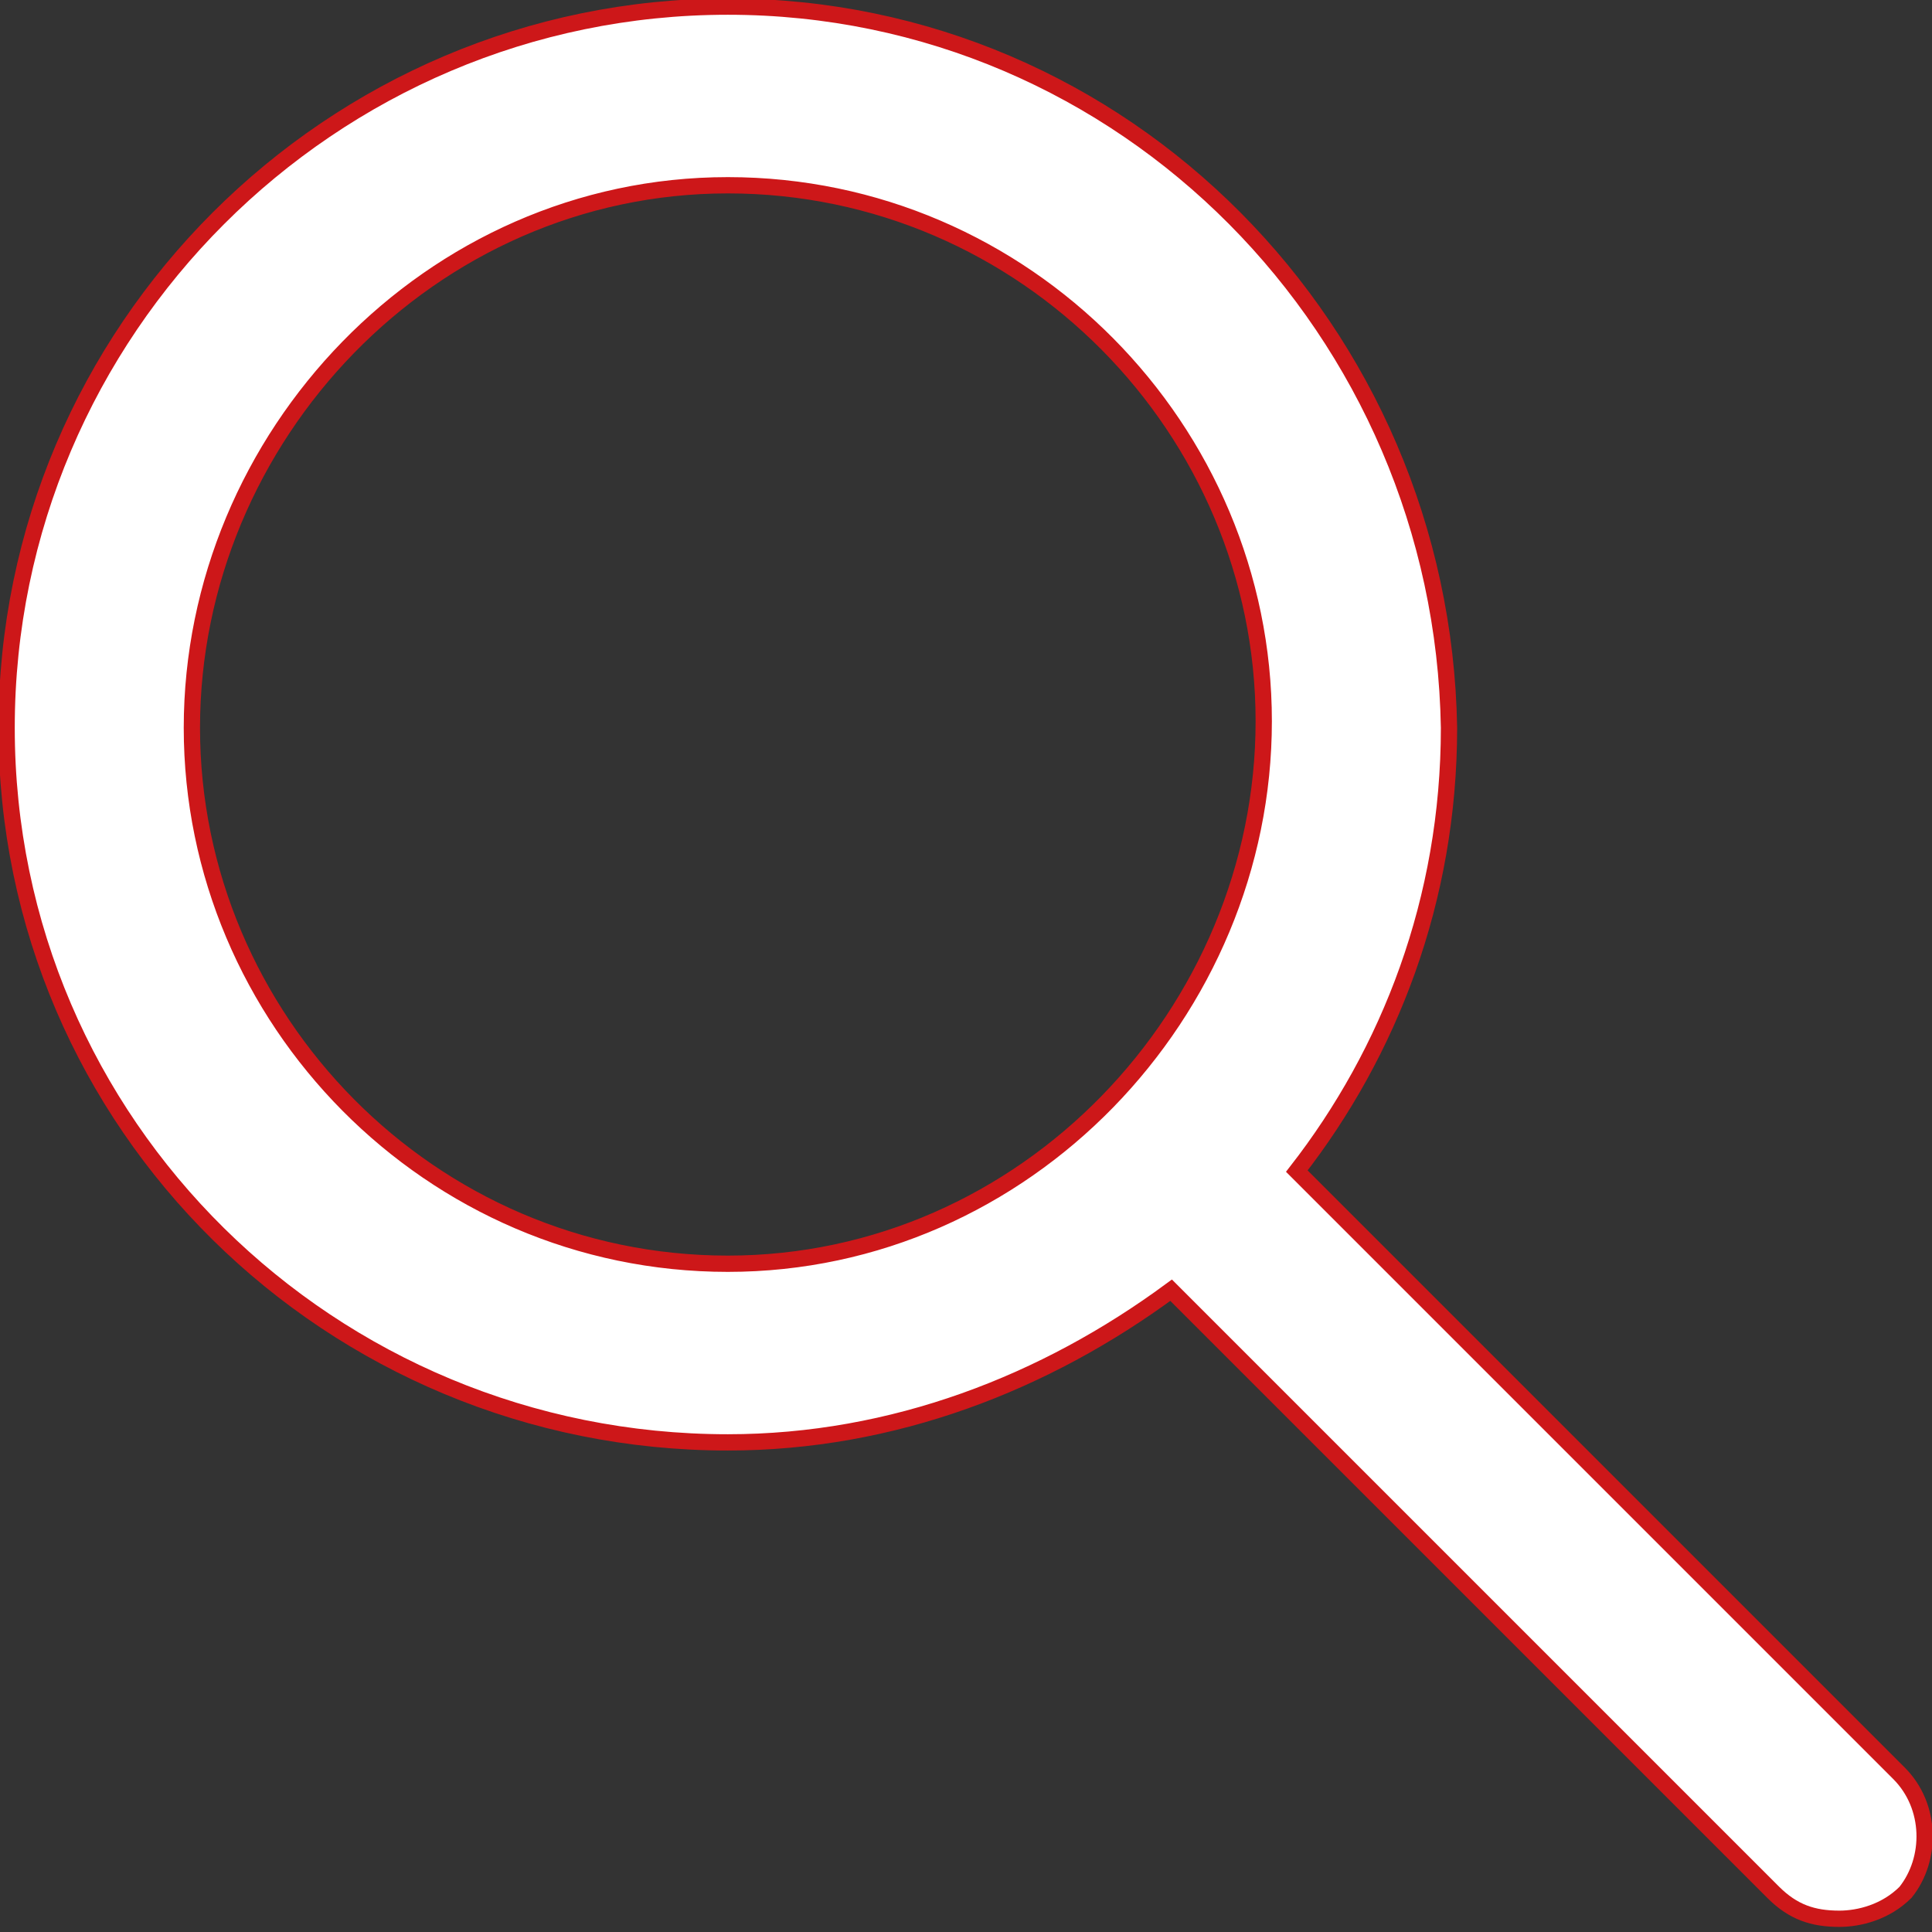 <?xml version="1.0" encoding="utf-8"?>
<!-- Generator: Adobe Illustrator 23.0.4, SVG Export Plug-In . SVG Version: 6.00 Build 0)  -->
<svg version="1.1" id="Layer_1" xmlns="http://www.w3.org/2000/svg" xmlns:xlink="http://www.w3.org/1999/xlink" x="0px" y="0px"
	 width="29.2px" height="29.2px" viewBox="0 0 29.2 29.2" style="enable-background:new 0 0 29.2 29.2;" xml:space="preserve">
<rect x="0" y="0" width="29.2" height="29.2" fill="#333333" stroke="none"/>
<style type="text/css">
	.st0{clip-path:url(#SVGID_2_);fill:#FFFFFF;}
	.st1{clip-path:url(#SVGID_2_);fill:none;stroke:#CD1719;stroke-width:0.246;stroke-miterlimit:10;}
</style>
<g>
	<defs>
		<rect id="SVGID_1_" width="29.2" height="29.2"/>
	</defs>
	<clipPath id="SVGID_2_">
		<use xlink:href="#SVGID_1_"  style="overflow:visible;"/>
	</clipPath>
	<path class="st0" d="M11,19.1c-4.5,0-8.1-3.7-8.1-8.1S6.5,2.8,11,2.8c4.5,0,8.1,3.7,8.1,8.1S15.5,19.1,11,19.1 M28.7,26.8l-9.1-9.1
		c1.4-1.8,2.3-4.1,2.3-6.7C21.8,5,17,0.1,11,0.1S0.1,5,0.1,11S5,21.8,11,21.8c2.5,0,4.8-0.9,6.7-2.3l9.1,9.1c0.3,0.3,0.6,0.4,1,0.4
		c0.3,0,0.7-0.1,1-0.4C29.2,28.1,29.2,27.3,28.7,26.8"/>
	<path class="st1" d="M11,19.1c-4.5,0-8.1-3.7-8.1-8.1S6.5,2.8,11,2.8c4.5,0,8.1,3.7,8.1,8.1S15.5,19.1,11,19.1z M28.7,26.8
		l-9.1-9.1c1.4-1.8,2.3-4.1,2.3-6.7C21.8,5,17,0.1,11,0.1S0.1,5,0.1,11S5,21.8,11,21.8c2.5,0,4.8-0.9,6.7-2.3l9.1,9.1
		c0.3,0.3,0.6,0.4,1,0.4c0.3,0,0.7-0.1,1-0.4C29.2,28.1,29.2,27.3,28.7,26.8z"/>
</g>
</svg>
